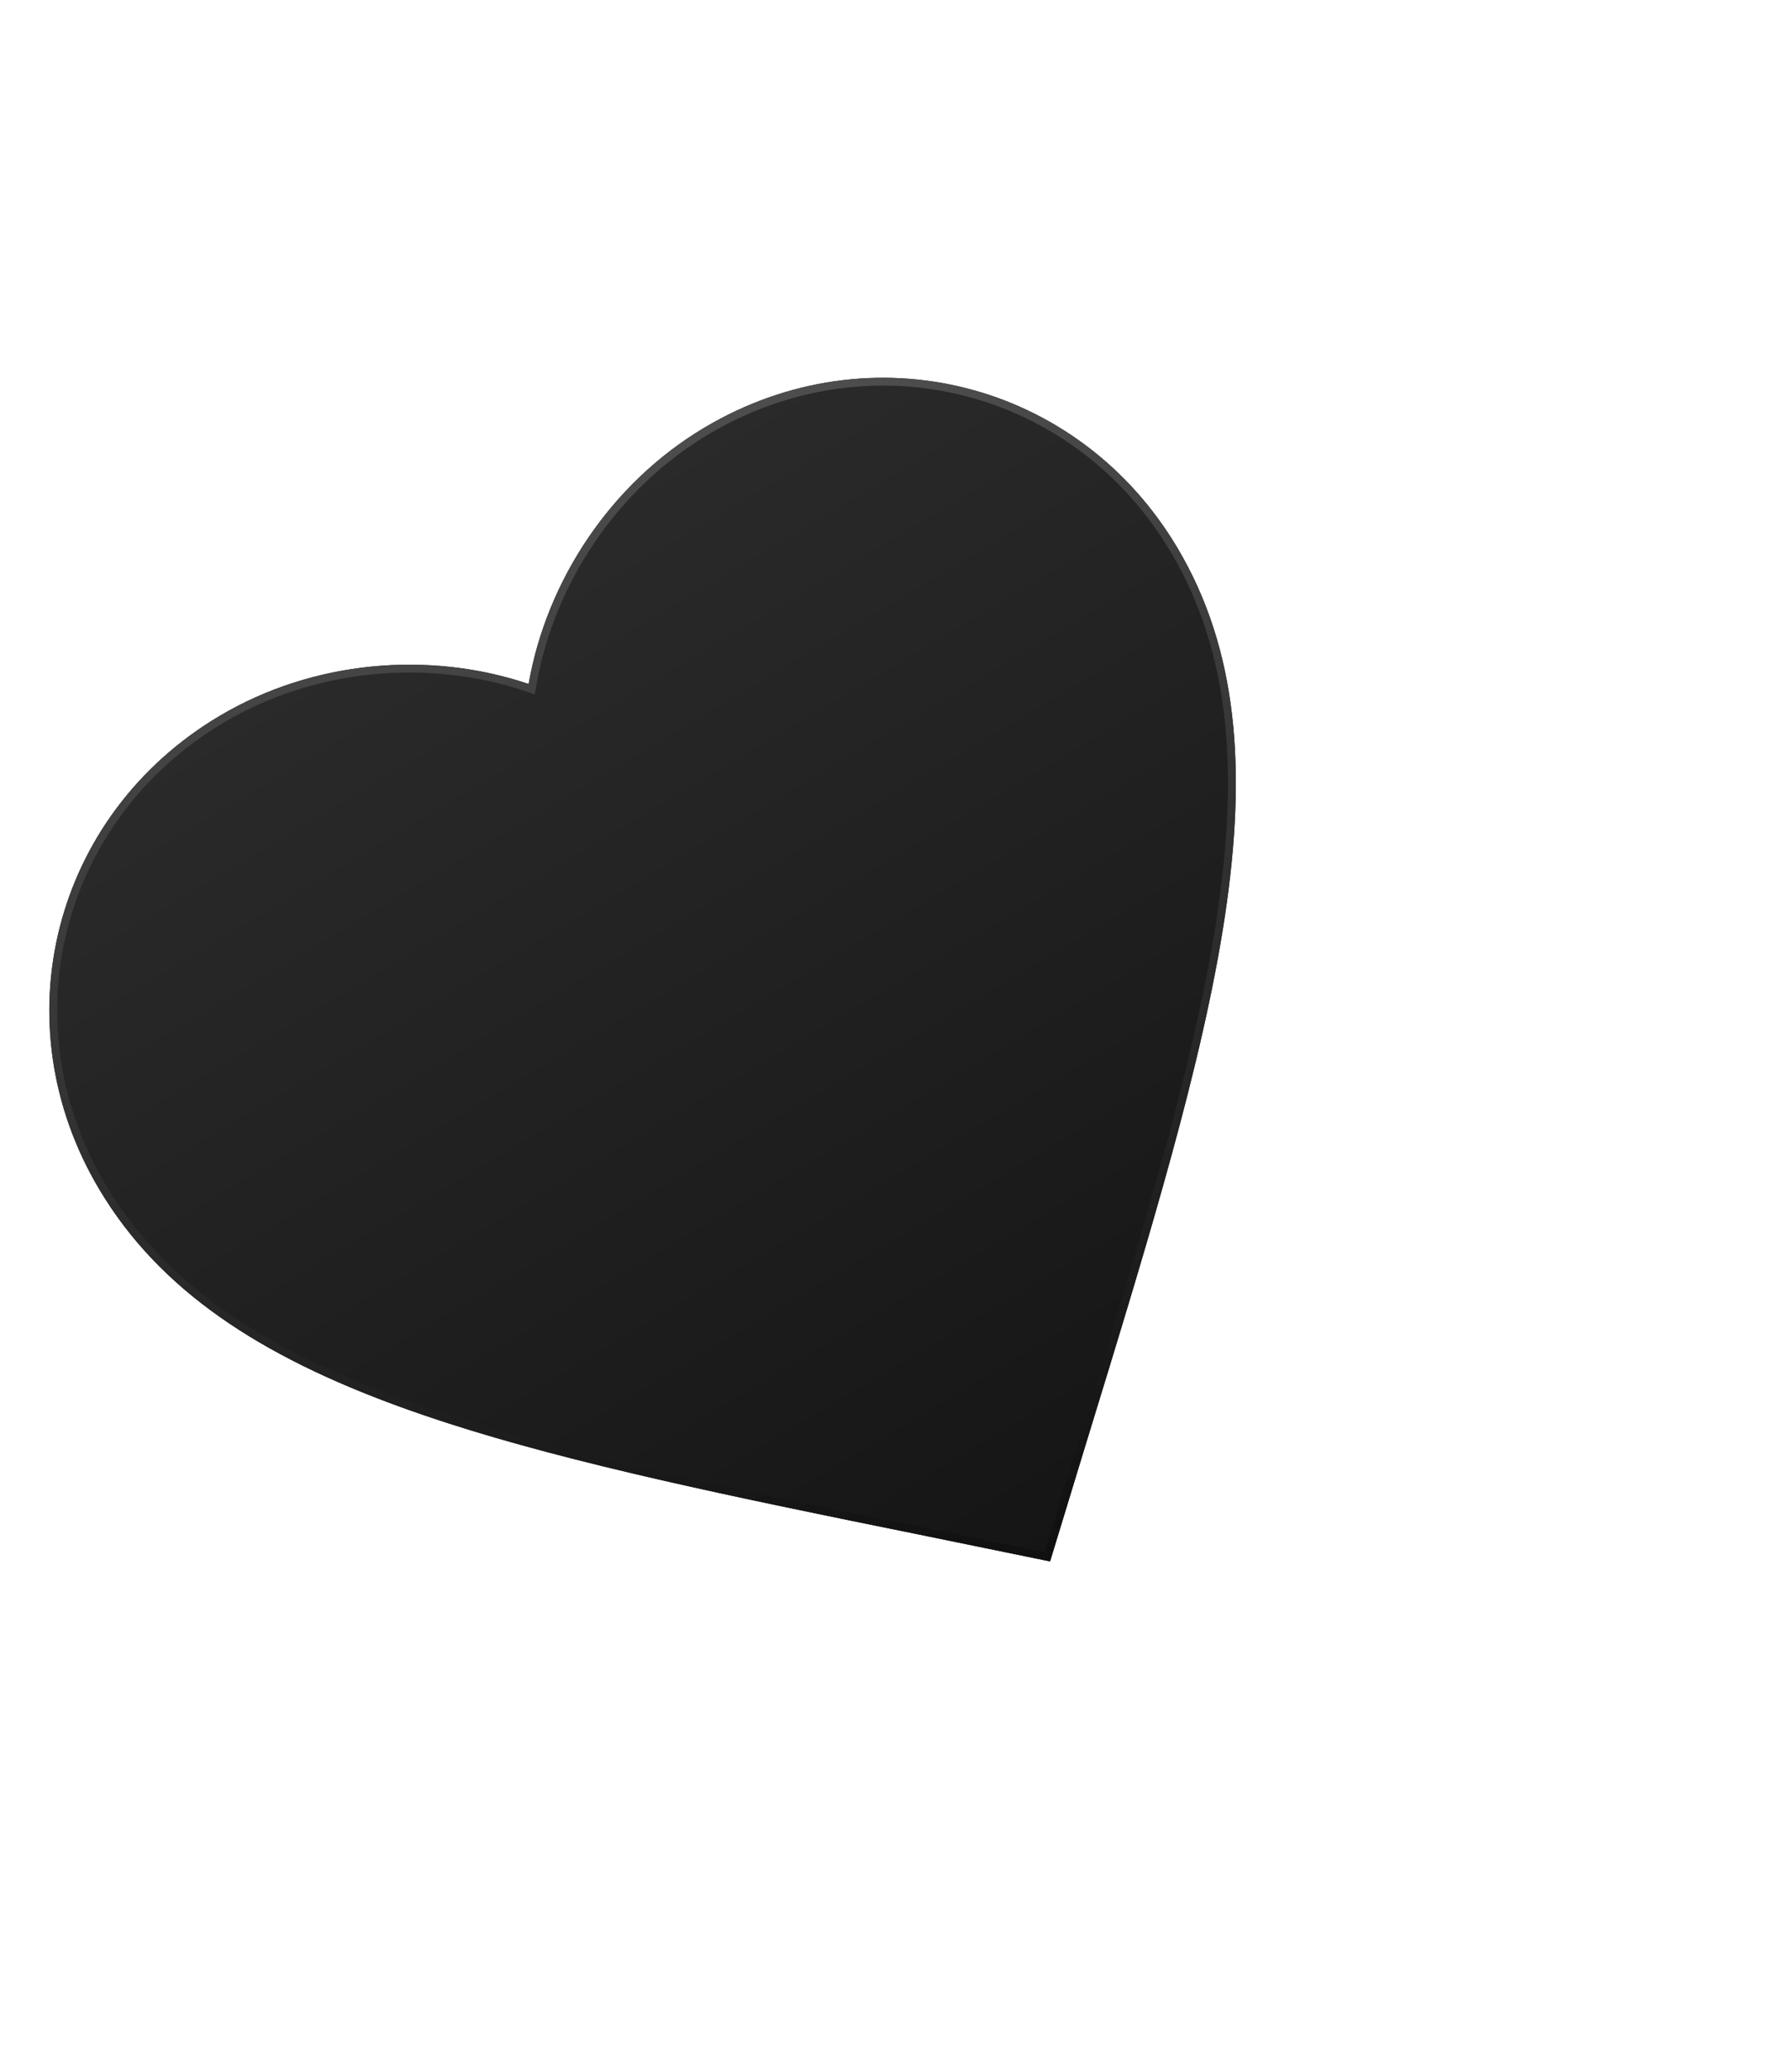 <svg width="191" height="221" viewBox="0 0 191 221" fill="none" xmlns="http://www.w3.org/2000/svg">
<g clip-path="url(#clip0_7249_16012)">
<g filter="url(#filter0_dd_7249_16012)">
<path d="M112.047 163.866L99.191 161.231C53.593 151.978 23.466 145.829 10.573 124.141C0.006 106.364 5.686 84.224 23.404 73.691C33.414 67.74 45.792 66.689 56.406 70.267C58.333 59.233 65.17 48.862 75.18 42.912C92.899 32.379 115.063 37.967 125.63 55.743C138.523 77.431 129.531 106.835 115.874 151.314L112.047 163.866Z" fill="url(#paint0_linear_7249_16012)"/>
<path d="M75.394 43.271C92.915 32.856 114.821 38.38 125.271 55.957C131.647 66.683 132.632 79.343 130.295 94.92C128.25 108.556 123.667 124.376 117.977 143.024L115.475 151.19L115.474 151.192L111.758 163.38L99.275 160.822L99.274 160.821L90.904 159.118C71.805 155.207 55.718 151.674 42.761 146.956C27.961 141.567 17.309 134.653 10.932 123.927C0.483 106.35 6.098 84.465 23.618 74.05C33.519 68.164 45.77 67.123 56.272 70.664L56.733 70.819L56.818 70.34C58.725 59.422 65.493 49.157 75.394 43.271Z" stroke="url(#paint1_linear_7249_16012)" stroke-width="0.837"/>
</g>
</g>
<defs>
<filter id="filter0_dd_7249_16012" x="2.689" y="36.808" width="131.753" height="132.028" filterUnits="userSpaceOnUse" color-interpolation-filters="sRGB">
<feFlood flood-opacity="0" result="BackgroundImageFix"/>
<feColorMatrix in="SourceAlpha" type="matrix" values="0 0 0 0 0 0 0 0 0 0 0 0 0 0 0 0 0 0 127 0" result="hardAlpha"/>
<feOffset dy="2.395"/>
<feGaussianBlur stdDeviation="1.287"/>
<feComposite in2="hardAlpha" operator="out"/>
<feColorMatrix type="matrix" values="0 0 0 0 0 0 0 0 0 0 0 0 0 0 0 0 0 0 0.07 0"/>
<feBlend mode="normal" in2="BackgroundImageFix" result="effect1_dropShadow_7249_16012"/>
<feColorMatrix in="SourceAlpha" type="matrix" values="0 0 0 0 0 0 0 0 0 0 0 0 0 0 0 0 0 0 127 0" result="hardAlpha"/>
<feOffset dy="0.299"/>
<feGaussianBlur stdDeviation="0.546"/>
<feComposite in2="hardAlpha" operator="out"/>
<feColorMatrix type="matrix" values="0 0 0 0 0 0 0 0 0 0 0 0 0 0 0 0 0 0 0.11 0"/>
<feBlend mode="normal" in2="effect1_dropShadow_7249_16012" result="effect2_dropShadow_7249_16012"/>
<feBlend mode="normal" in="SourceGraphic" in2="effect2_dropShadow_7249_16012" result="shape"/>
</filter>
<linearGradient id="paint0_linear_7249_16012" x1="49.292" y1="58.301" x2="112.047" y2="163.866" gradientUnits="userSpaceOnUse">
<stop stop-color="#2A2A2A"/>
<stop offset="1" stop-color="#151515"/>
</linearGradient>
<linearGradient id="paint1_linear_7249_16012" x1="41.498" y1="4.004" x2="92.517" y2="202.075" gradientUnits="userSpaceOnUse">
<stop stop-color="#636363"/>
<stop offset="1"/>
</linearGradient>
<clipPath id="clip0_7249_16012">
<rect width="160.623" height="160.623" fill="white" transform="translate(-30 82.078) rotate(-30.73)"/>
</clipPath>
</defs>
</svg>
